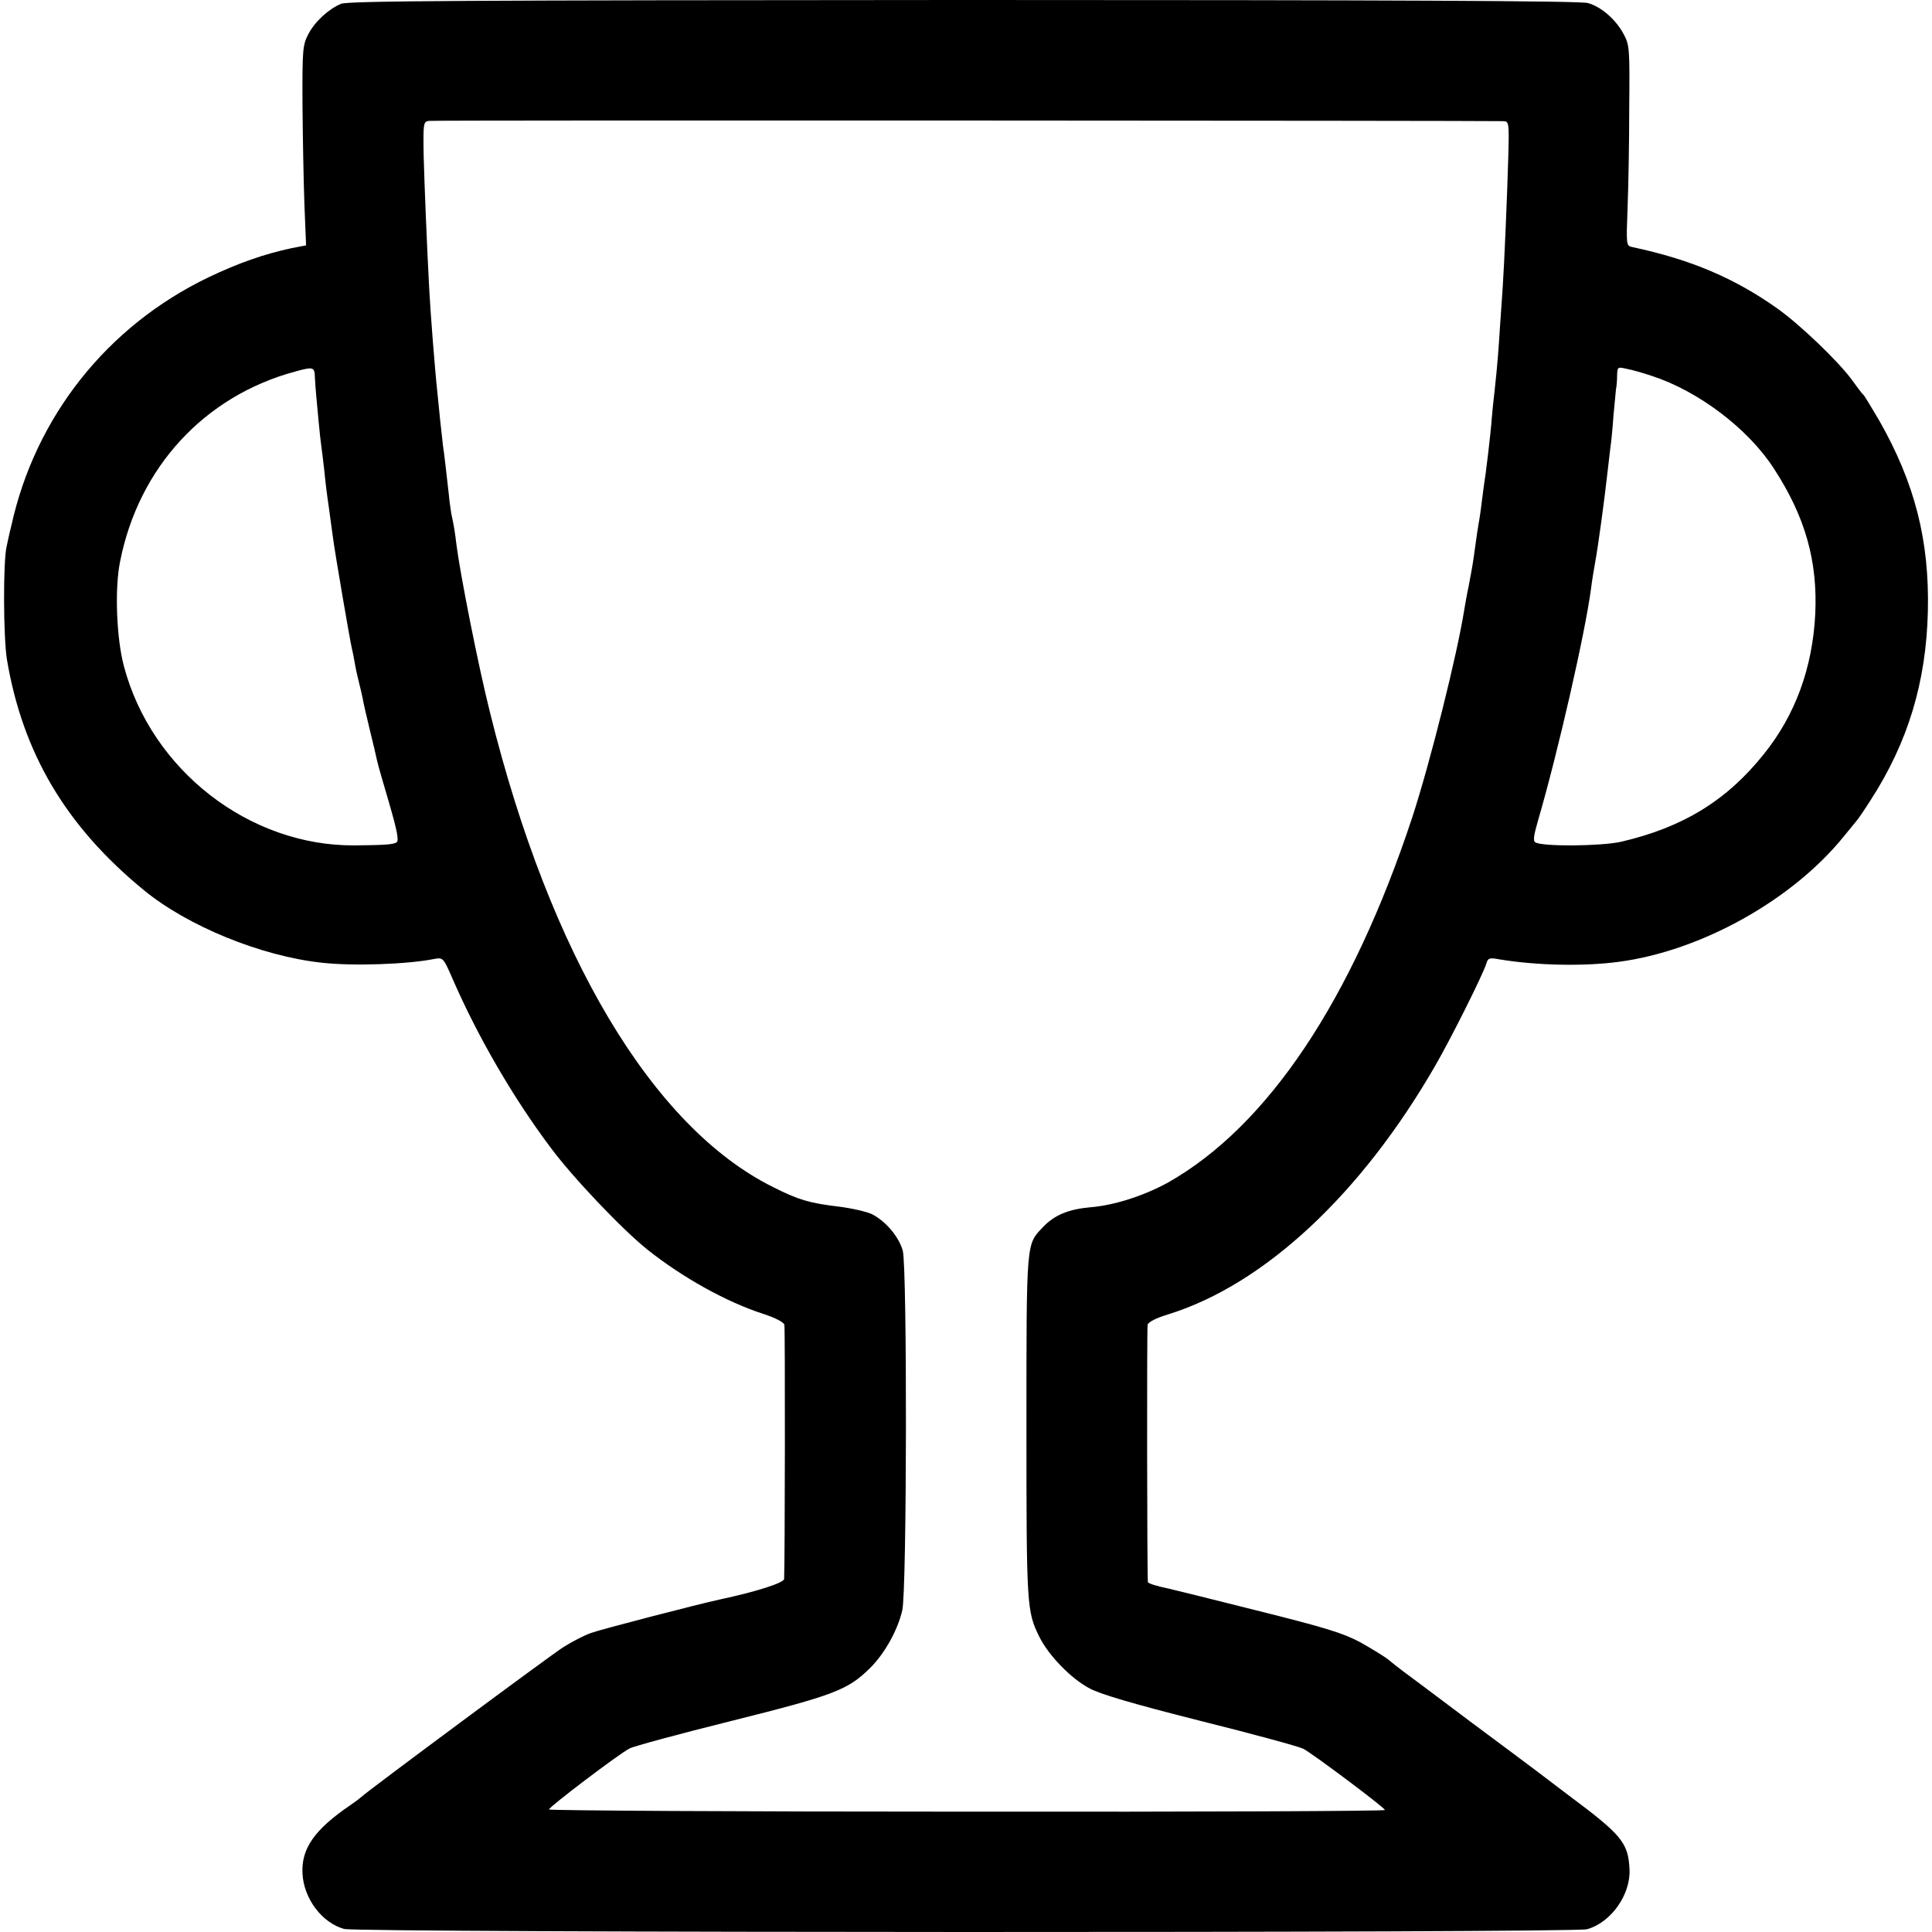 <?xml version="1.0" standalone="no"?>
<!DOCTYPE svg PUBLIC "-//W3C//DTD SVG 20010904//EN"
 "http://www.w3.org/TR/2001/REC-SVG-20010904/DTD/svg10.dtd">
<svg version="1.0" xmlns="http://www.w3.org/2000/svg"
 width="700pt" height="700pt" viewBox="0 0 700 700"
 preserveAspectRatio="xMidYMid meet">
<g transform="translate(0,700) scale(0.1,-0.1)"
fill="#000000" stroke="none">
<path d="M1235 6986 c-46 -20 -94 -64 -118 -110 -20 -39 -22 -53 -21 -256 1
-118 4 -281 7 -362 l6 -147 -52 -10 c-102 -22 -193 -54 -302 -106 -366 -176
-627 -504 -714 -900 -7 -27 -14 -61 -17 -75 -13 -55 -12 -327 1 -409 57 -339
213 -604 496 -836 158 -130 424 -239 644 -263 114 -13 313 -6 411 14 29 5 31
3 64 -73 91 -209 219 -430 355 -611 80 -108 259 -296 350 -369 128 -102 288
-191 422 -234 43 -14 73 -30 75 -39 3 -13 2 -876 -1 -921 -1 -14 -101 -46
-232 -74 -79 -17 -434 -109 -469 -122 -25 -9 -69 -32 -99 -51 -46 -29 -716
-526 -731 -542 -3 -3 -21 -17 -40 -30 -131 -89 -179 -158 -174 -249 5 -91 71
-178 151 -200 51 -14 4453 -15 4503 -1 87 24 159 126 154 218 -5 95 -27 123
-219 266 -49 37 -103 78 -120 91 -16 12 -124 93 -240 179 -115 87 -223 167
-239 179 -16 12 -42 32 -56 44 -15 12 -61 40 -102 63 -62 33 -126 53 -379 116
-167 42 -308 77 -314 78 -48 10 -75 19 -76 24 -3 21 -4 920 -1 932 2 10 32 25
75 38 348 108 700 436 969 904 57 99 170 325 183 366 6 21 11 23 48 16 133
-22 303 -26 431 -9 298 39 629 223 816 454 19 24 40 48 45 55 6 6 29 40 52 76
136 210 202 429 208 685 6 256 -47 464 -176 691 -29 49 -54 91 -58 94 -4 3
-23 28 -43 56 -48 65 -185 197 -268 256 -155 110 -314 178 -527 223 -21 5 -21
8 -16 142 3 76 6 239 6 363 2 213 1 227 -20 266 -28 53 -82 100 -130 113 -26
8 -737 11 -2263 11 -1808 -1 -2231 -3 -2255 -14z m4212 -425 c20 -1 21 -4 18
-123 -4 -145 -15 -400 -20 -472 -2 -28 -6 -94 -10 -146 -6 -95 -10 -147 -20
-238 -3 -26 -8 -70 -10 -97 -3 -47 -21 -200 -30 -255 -2 -14 -6 -45 -9 -70 -3
-25 -8 -54 -10 -65 -2 -11 -7 -45 -11 -75 -8 -58 -9 -66 -24 -145 -6 -27 -12
-63 -15 -80 -26 -166 -124 -557 -189 -756 -219 -663 -523 -1118 -884 -1323
-87 -48 -195 -83 -281 -90 -80 -7 -132 -28 -174 -73 -60 -63 -59 -47 -59 -722
0 -652 1 -669 47 -762 34 -68 115 -151 181 -186 41 -22 157 -56 402 -118 189
-47 357 -93 373 -101 33 -17 292 -211 296 -222 1 -4 -680 -7 -1513 -6 -833 0
-1515 4 -1516 8 0 9 253 201 292 221 15 8 181 53 370 100 372 93 421 112 501
191 52 51 100 136 117 209 17 68 18 1242 2 1303 -14 51 -61 106 -110 132 -20
10 -77 23 -128 29 -100 12 -141 24 -232 70 -437 217 -808 839 -1026 1721 -42
167 -107 496 -121 605 -6 49 -8 63 -19 115 -2 14 -7 45 -9 70 -10 85 -16 145
-21 175 -2 17 -6 57 -10 90 -3 33 -8 78 -10 100 -9 81 -26 300 -30 380 -9 170
-17 374 -20 480 -2 120 -1 124 19 127 18 3 3827 1 3893 -1z m-4306 -930 c1
-20 3 -45 4 -56 1 -11 5 -55 9 -98 4 -43 9 -88 11 -100 2 -12 6 -49 10 -82 3
-33 10 -91 16 -130 5 -38 12 -88 15 -110 7 -56 64 -387 69 -405 2 -8 7 -31 10
-50 3 -19 10 -51 15 -70 5 -19 11 -46 14 -60 2 -14 14 -65 26 -115 12 -49 24
-99 26 -110 2 -11 22 -81 44 -155 29 -100 36 -136 27 -142 -12 -8 -45 -10
-152 -11 -381 -3 -736 272 -836 649 -27 101 -34 281 -14 379 67 341 305 600
635 689 66 18 70 17 71 -23z m4844 7 c169 -55 350 -192 443 -337 113 -174 158
-334 149 -526 -10 -195 -72 -365 -186 -507 -135 -169 -294 -266 -518 -318 -72
-16 -285 -18 -310 -2 -9 5 -6 25 9 77 73 250 172 684 193 845 3 25 10 68 15
95 9 47 33 221 45 330 3 28 8 66 10 85 3 19 8 71 11 115 4 44 8 87 9 95 2 8 4
30 4 48 1 33 2 33 33 26 18 -3 60 -15 93 -26z"/>
</g>
</svg>
